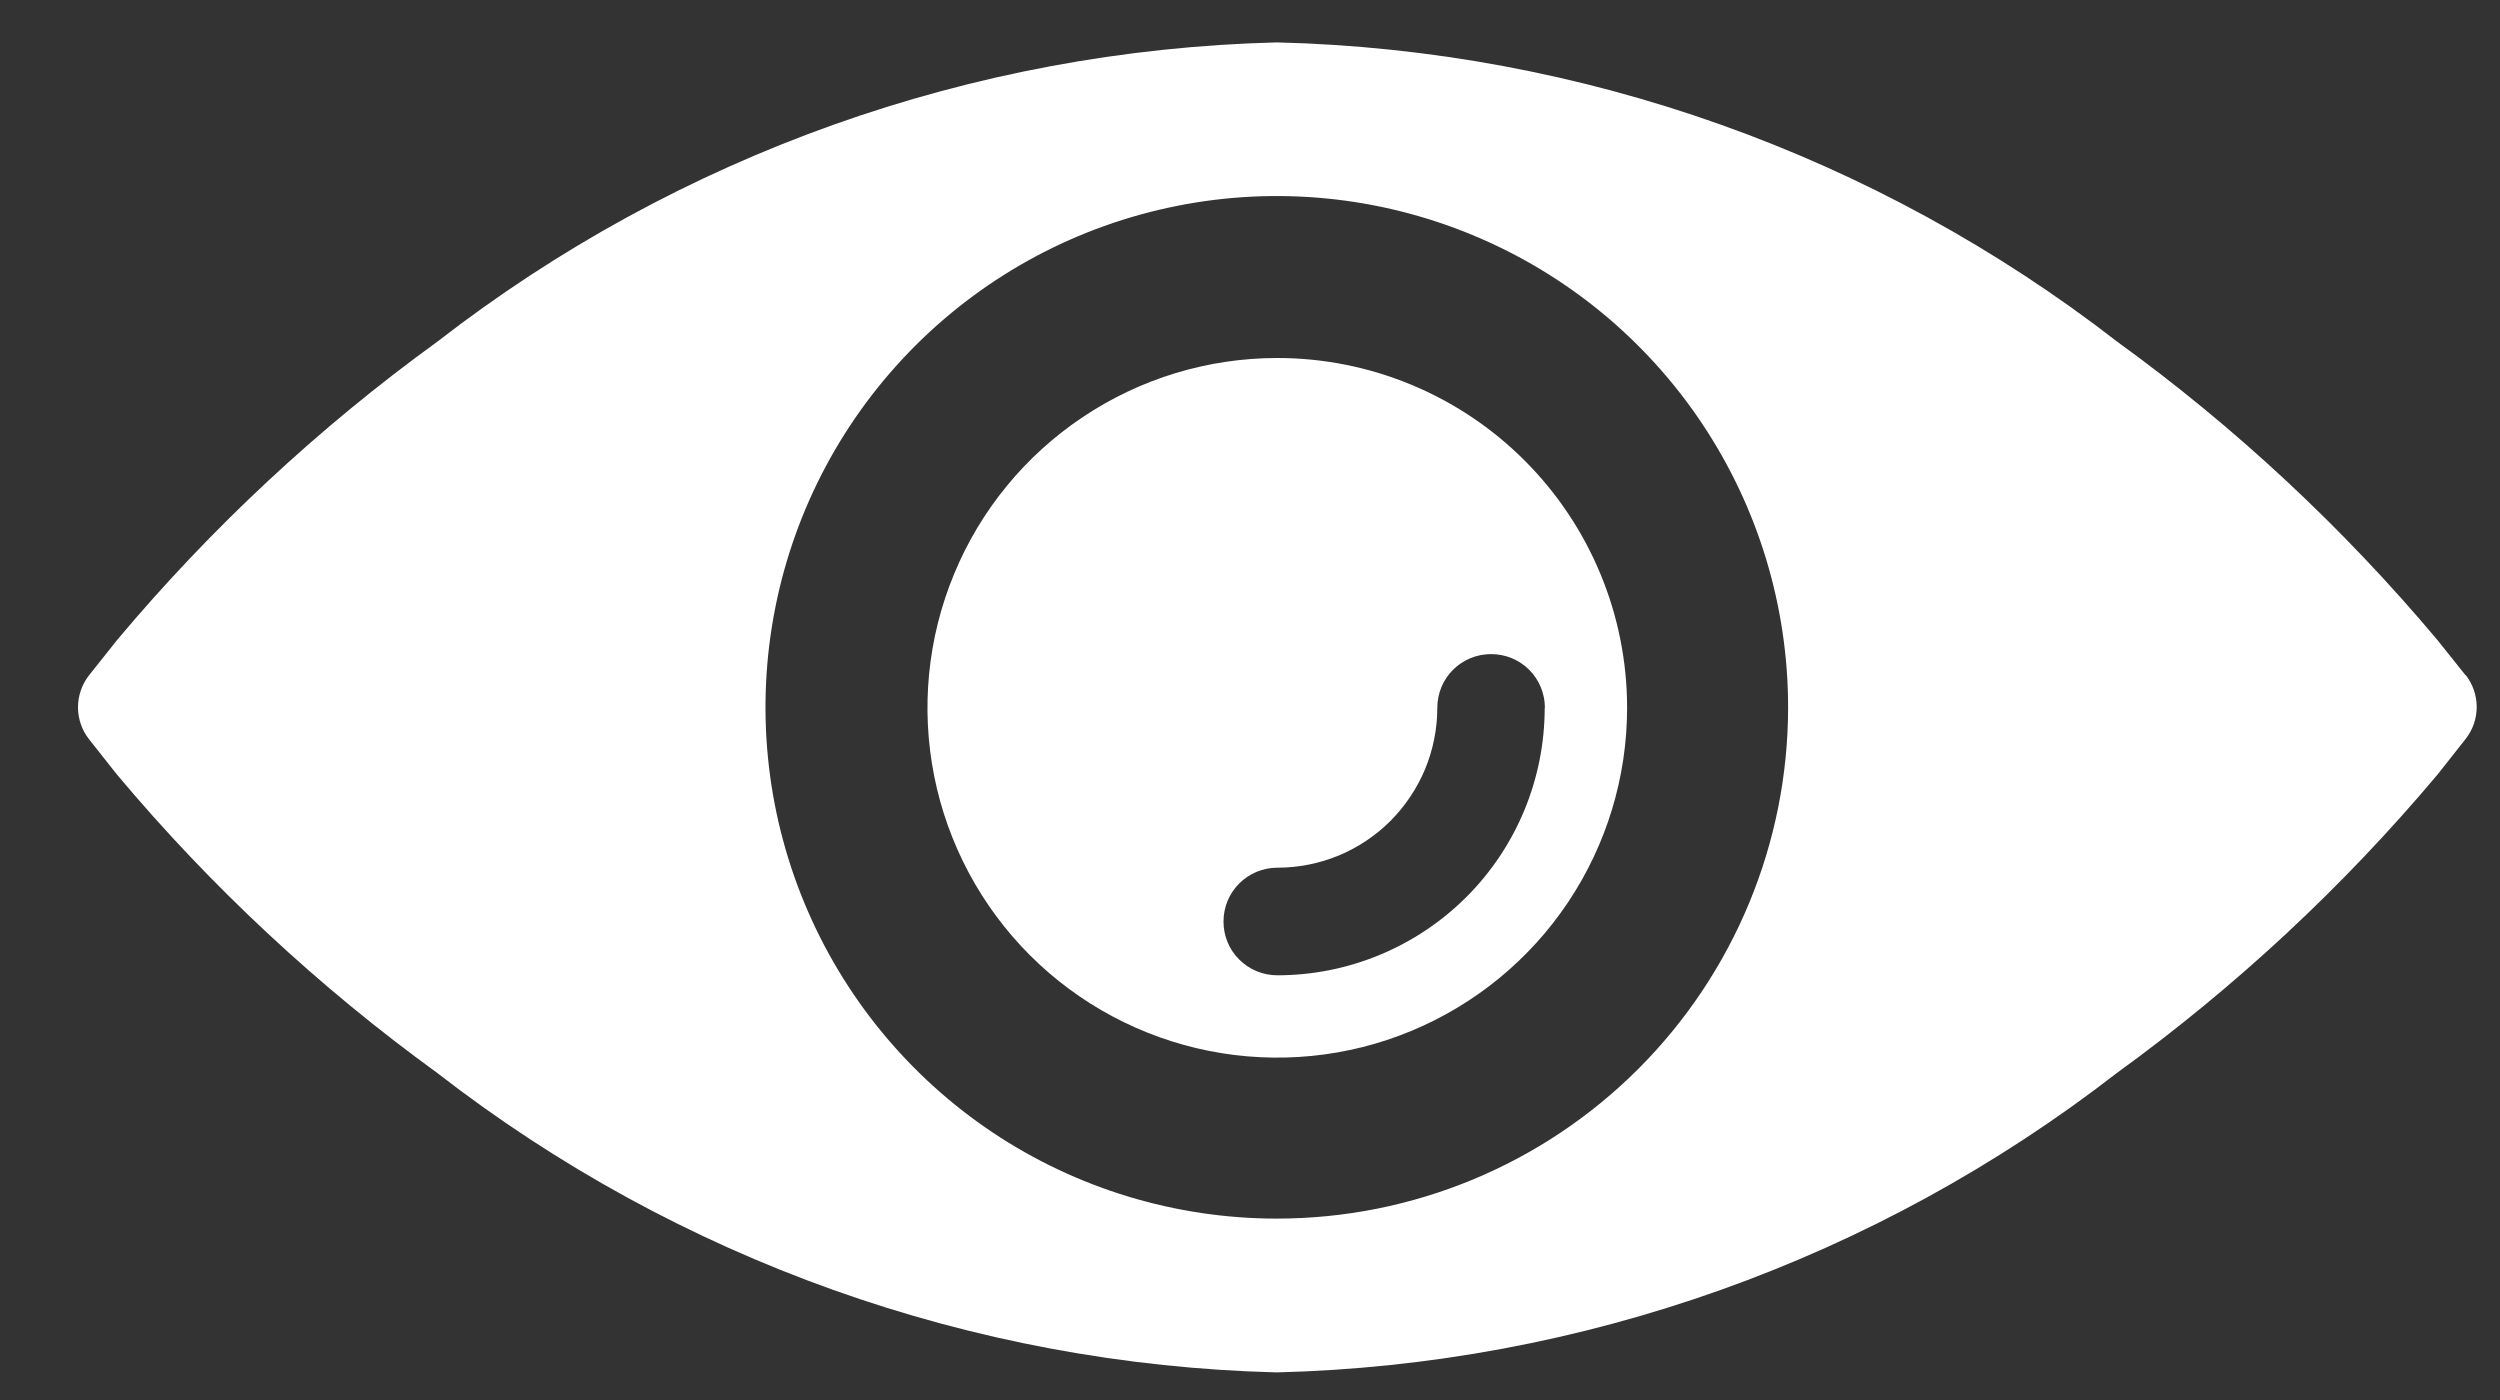<svg width="25" height="14" viewBox="0 0 25 14" fill="none" xmlns="http://www.w3.org/2000/svg">
<rect x="0" y="0" width="25" height="14" fill="#333333" stroke="none"/>
<path d="M24.656 6.753L24.374 6.4C23.432 5.278 22.357 4.275 21.171 3.416C18.761 1.547 15.816 0.498 12.768 0.424C9.722 0.501 6.78 1.549 4.373 3.417C3.187 4.276 2.112 5.278 1.171 6.4L0.891 6.752C0.819 6.844 0.78 6.957 0.78 7.073C0.78 7.189 0.819 7.302 0.891 7.393L1.17 7.746C2.111 8.868 3.187 9.87 4.373 10.73C6.78 12.598 9.722 13.647 12.768 13.724C15.815 13.648 18.758 12.599 21.167 10.731C22.354 9.871 23.431 8.869 24.374 7.747L24.656 7.39C24.728 7.299 24.767 7.186 24.767 7.07C24.767 6.954 24.728 6.841 24.656 6.749V6.753ZM12.768 12.186C11.756 12.186 10.768 11.886 9.927 11.325C9.086 10.763 8.431 9.964 8.044 9.03C7.657 8.096 7.556 7.068 7.753 6.076C7.95 5.084 8.437 4.173 9.152 3.458C9.867 2.743 10.778 2.256 11.77 2.059C12.762 1.861 13.79 1.963 14.724 2.35C15.659 2.737 16.457 3.392 17.019 4.233C17.581 5.074 17.881 6.062 17.881 7.073C17.881 8.429 17.342 9.73 16.383 10.689C15.424 11.648 14.124 12.186 12.768 12.186Z" fill="white"/>
<path d="M12.773 3.58C12.081 3.58 11.404 3.785 10.829 4.17C10.254 4.554 9.805 5.1 9.541 5.74C9.276 6.379 9.207 7.082 9.342 7.761C9.477 8.439 9.81 9.063 10.299 9.552C10.788 10.041 11.412 10.374 12.09 10.509C12.769 10.644 13.472 10.575 14.111 10.31C14.75 10.045 15.297 9.597 15.681 9.022C16.066 8.446 16.271 7.77 16.271 7.078C16.271 6.15 15.902 5.261 15.246 4.605C14.59 3.949 13.7 3.58 12.773 3.58ZM15.447 7.078C15.447 7.788 15.166 8.468 14.664 8.97C14.162 9.471 13.482 9.753 12.773 9.753C12.63 9.753 12.493 9.696 12.392 9.595C12.291 9.495 12.235 9.358 12.235 9.215C12.235 9.072 12.291 8.936 12.392 8.835C12.493 8.734 12.63 8.677 12.773 8.677C12.983 8.677 13.191 8.636 13.385 8.556C13.579 8.476 13.755 8.358 13.904 8.21C14.052 8.061 14.17 7.885 14.251 7.691C14.331 7.497 14.373 7.289 14.373 7.079C14.373 6.936 14.429 6.799 14.53 6.698C14.631 6.597 14.768 6.541 14.911 6.541C15.054 6.541 15.191 6.597 15.292 6.698C15.393 6.799 15.449 6.936 15.449 7.079L15.447 7.078Z" fill="white"/>
</svg>
